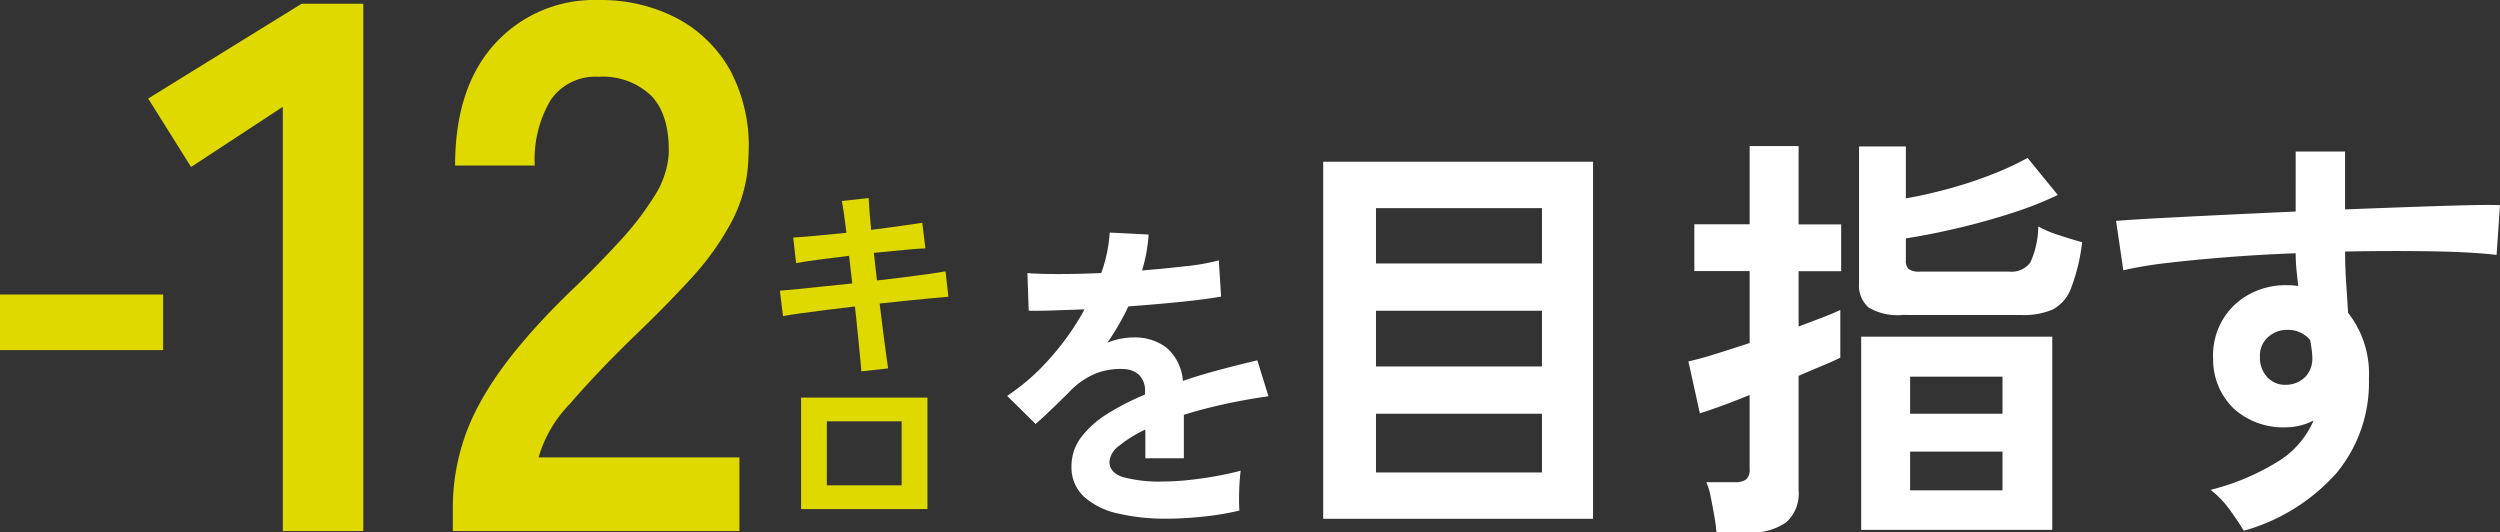 <svg xmlns="http://www.w3.org/2000/svg" width="252.584" height="53.795"><rect width="100%" height="100%" fill="#333333" stroke="none"/><g data-name="グループ 86"><path data-name="パス 391" d="M28.576 53.656V10.792l-9.272 6.08-4.332-6.916L30.472.38h6.232v53.276zm17.176 0v-2.508a21.77 21.77 0 012.85-10.64q2.85-5.168 9.538-11.552 2.356-2.28 4.484-4.6a29.651 29.651 0 003.5-4.56 8.925 8.925 0 001.444-4.294q.072-3.946-1.79-5.846a7.061 7.061 0 00-5.282-1.9 5.473 5.473 0 00-4.864 2.356 11.7 11.7 0 00-1.6 6.612H45.98q0-7.9 4.028-12.312A13.547 13.547 0 0160.496.004a16.6 16.6 0 017.866 1.824 13.236 13.236 0 015.434 5.32 16.21 16.21 0 011.824 8.584 14.7 14.7 0 01-1.672 6.612 27.868 27.868 0 01-4.218 5.89q-2.622 2.85-5.966 6.042-3.5 3.42-6.194 6.536a12.817 12.817 0 00-3.154 5.4h20.292v7.444z" fill="#dfd900"/><path data-name="パス 390" d="M87.026 37.517q-.021-.42-.126-1.418t-.231-2.343q-.126-1.344-.294-2.793-1.449.168-2.856.346t-2.552.336q-1.147.16-1.858.286l-.315-2.562 1.838-.168q1.145-.105 2.572-.263t2.9-.3l-.315-2.793q-1.617.189-3.087.389t-2.268.346l-.294-2.583q.84-.042 2.31-.179t3.066-.3q-.126-1.05-.241-1.88t-.221-1.333l2.709-.294q.021.483.084 1.313t.168 1.9q1.617-.21 3.014-.4t2.152-.315l.315 2.583q-.693.021-2.132.158t-3.076.3l.315 2.793q1.428-.168 2.772-.336t2.436-.325q1.092-.158 1.722-.262l.287 2.558q-.525.042-1.617.147l-2.483.242q-1.4.136-2.845.3.168 1.407.336 2.73t.309 2.335q.147 1.008.21 1.491zm-6.09 13.913V40.174h12.768V51.43zm2.6-2.394h7.56v-6.468H83.54z" fill="#dfd900"/><path data-name="パス 389" d="M133.689 52.419V16.342h27.262v36.077zm5.331-4.687h16.77v-5.934h-16.77zm0-10.707h16.77v-5.633h-16.77zm0-10.406h16.77v-5.59h-16.77zm49.021 26.918V34.015h19.307v19.522zm-14.621.258a16.176 16.176 0 00-.214-1.639q-.172-.989-.366-1.956a6.139 6.139 0 00-.451-1.484h2.838a1.954 1.954 0 001.2-.279 1.372 1.372 0 00.344-1.1v-7.431q-1.677.688-3.053 1.182t-1.974.668l-1.161-5.246q1.032-.215 2.688-.731t3.504-1.123v-7.267h-5.59v-4.73h5.59v-7.903h4.945v7.912h4.3v4.73h-4.3v5.59q1.376-.516 2.494-.946t1.72-.731v4.816q-.559.3-1.7.774t-2.514 1.07v11.567a3.9 3.9 0 01-1.269 3.247 6.112 6.112 0 01-3.848 1.01zm18.792-21.973a5.758 5.758 0 01-3.418-.753 2.942 2.942 0 01-.968-2.472v-13.8h4.73v5.246q1.978-.344 4.214-.946a42.73 42.73 0 004.343-1.419 30.707 30.707 0 003.741-1.72l3.053 3.741a35.5 35.5 0 01-4.579 1.806q-2.645.86-5.461 1.527t-5.311 1.053v2.236a1.127 1.127 0 00.28.86 1.856 1.856 0 001.182.258h8.944a2.362 2.362 0 002.172-.924 9 9 0 00.8-3.634 11.215 11.215 0 002.107.882q1.376.452 2.322.71a18.924 18.924 0 01-1.118 4.644 4 4 0 01-1.849 2.15 7.327 7.327 0 01-3.139.559zm.774 17.716h9.334v-3.913h-9.334zm0-7.74h9.334v-3.742h-9.334zm33.712 11.825q-.516-.86-1.378-2.067a9.683 9.683 0 00-1.978-2.064 23.973 23.973 0 007.009-2.988 9.1 9.1 0 003.4-4.021 6.106 6.106 0 01-2.752.688 7.451 7.451 0 01-5.269-1.846 6.872 6.872 0 01-2.129-4.988 7.166 7.166 0 01.86-3.849 6.96 6.96 0 012.666-2.687 7.707 7.707 0 013.913-.989q.344 0 .6.021t.559.065q-.086-.774-.172-1.591a16.444 16.444 0 01-.086-1.72q-3.483.129-6.794.387t-6.063.58a40.647 40.647 0 00-4.558.753l-.731-4.988q1.548-.129 4.343-.279t6.385-.323q3.591-.172 7.418-.344V15.31h4.988v5.846q3.354-.129 6.407-.237t5.461-.172q2.408-.065 3.784-.021l-.341 5.03q-2.494-.3-6.6-.365t-8.708.021q0 1.548.107 3.139t.194 3.053a9.919 9.919 0 012.107 6.622 14.319 14.319 0 01-3.311 9.611 19.6 19.6 0 01-9.331 5.786zm4.343-14.749a2.758 2.758 0 001.892-.817 2.649 2.649 0 00.688-1.892 5.954 5.954 0 00-.064-.839q-.065-.451-.151-.968a2.9 2.9 0 00-2.279-1.032 2.826 2.826 0 00-2.021.774 2.475 2.475 0 00-.774 1.978 2.852 2.852 0 00.752 2.042 2.442 2.442 0 001.957.754z" fill="#fff"/><path data-name="パス 388" d="M117.828 52.405a20.769 20.769 0 01-4.884-.528 7.52 7.52 0 01-3.432-1.7 4.025 4.025 0 01-1.254-3.085 4.767 4.767 0 01.957-2.887 9.65 9.65 0 012.64-2.376 24.865 24.865 0 013.828-1.963v-.264a2.237 2.237 0 00-.577-1.7 2.317 2.317 0 00-1.468-.61 6.817 6.817 0 00-2.9.429 7.784 7.784 0 00-2.739 1.914q-.4.4-1.023 1.006t-1.256 1.204q-.627.594-1.089.99l-2.874-2.838a21.939 21.939 0 004.356-3.828 26.548 26.548 0 003.465-4.913q-1.848.066-3.366.115t-2.277.017l-.132-3.8q1.122.1 3.118.1t4.34-.1a14.811 14.811 0 00.858-4.092l3.927.2a15.835 15.835 0 01-.66 3.63q2.442-.2 4.538-.445a20.7 20.7 0 003.217-.577l.231 3.663q-.924.165-2.409.346t-3.283.343q-1.8.165-3.68.3-.429.924-.974 1.865t-1.139 1.8a7.143 7.143 0 012.673-.528 5.243 5.243 0 013.283 1.023 4.885 4.885 0 011.667 3.366q1.848-.627 3.779-1.138t3.745-.941l1.122 3.63q-2.31.33-4.488.808t-4.058 1.07V46.3h-3.89v-2.9a12.334 12.334 0 00-2.64 1.634 2.268 2.268 0 00-.99 1.6q0 1.122 1.353 1.567a14.147 14.147 0 004.125.446 24.2 24.2 0 002.524-.148q1.4-.148 2.8-.4t2.46-.543q-.066.429-.116 1.238t-.049 1.6q0 .792.033 1.188a27.655 27.655 0 01-3.63.61 35.63 35.63 0 01-3.762.213z" fill="#fff"/><path data-name="パス 387" d="M0 35.374v-5.618h16.483v5.618z" fill="#dfd900"/></g></svg>